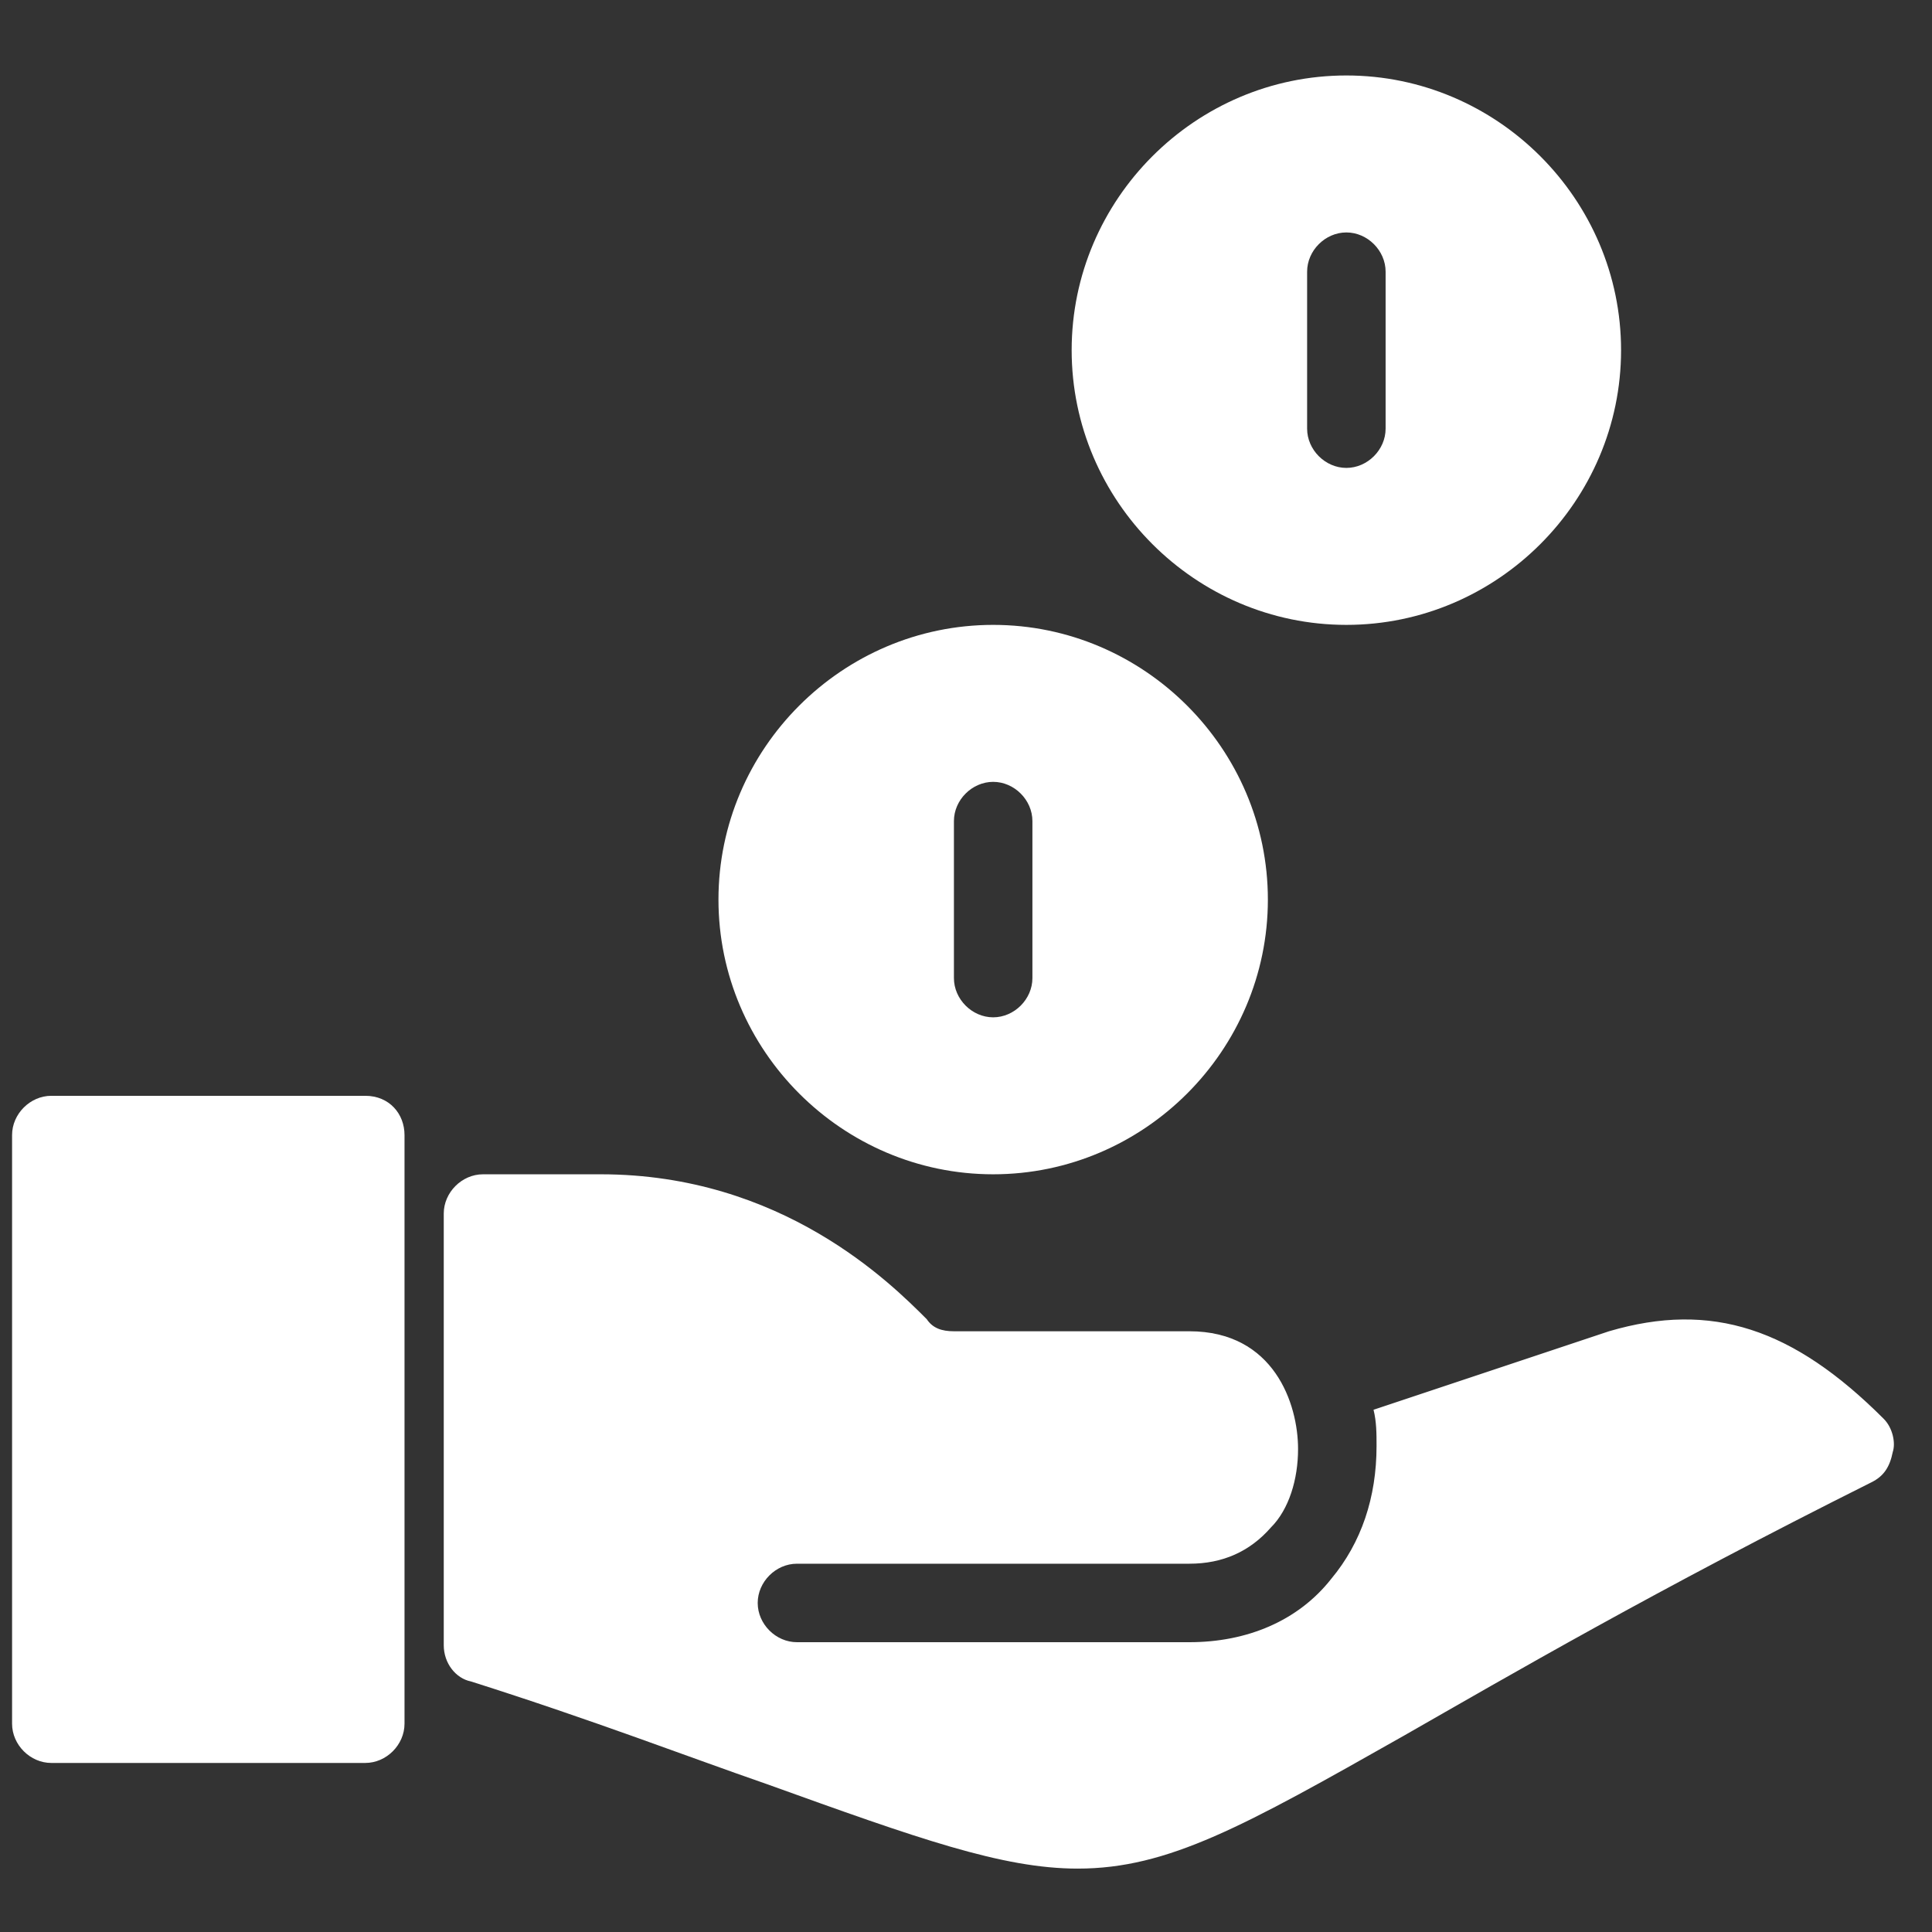 <?xml version="1.0" encoding="UTF-8"?> <svg xmlns="http://www.w3.org/2000/svg" xmlns:xlink="http://www.w3.org/1999/xlink" version="1.1" id="Vrstva_1" x="0px" y="0px" viewBox="0 0 64 64" style="enable-background:new 0 0 64 64;" xml:space="preserve"><rect x="0" y="0" width="64" height="64" fill="#333333" stroke="none"/> <style type="text/css"> .st0{fill:#FFFFFF;} </style> <path class="st0" d="M12.1,36.3H1.7c-0.7,0-1.3,0.6-1.3,1.3v19.5c0,0.7,0.6,1.3,1.3,1.3h10.4c0.7,0,1.3-0.6,1.3-1.3V37.6 C13.4,36.9,12.9,36.3,12.1,36.3z M62.4,47c-3-3-5.7-3.9-9.1-2.9l-7.8,2.6c0.1,0.4,0.1,0.8,0.1,1.2c0,1.7-0.5,3.2-1.5,4.4 c-1.1,1.4-2.8,2.1-4.7,2.1h-13c-0.7,0-1.3-0.6-1.3-1.3c0-0.7,0.6-1.3,1.3-1.3h13c1.1,0,2-0.4,2.7-1.2C42.7,50,43,49,43,48 c0-1.5-0.8-3.9-3.6-3.9h-7.3h-0.5c-0.4,0-0.7-0.1-0.9-0.4c-1.2-1.2-4.8-4.8-10.8-4.8H16c-0.7,0-1.3,0.6-1.3,1.3v14.3 c0,0.6,0.4,1.1,0.9,1.2c4.1,1.3,7.2,2.5,9.8,3.4c5,1.8,7.8,2.8,10.3,2.8c3,0,5.5-1.4,10.8-4.4c3.5-2,8.3-4.8,15.5-8.4 c0.4-0.2,0.6-0.5,0.7-1C62.8,47.8,62.7,47.3,62.4,47z M44.6,20.7c5,0,9.1-4.1,9.1-9.1s-4.1-9.1-9.1-9.1s-9.1,4.1-9.1,9.1 C35.5,16.6,39.6,20.7,44.6,20.7z M43.3,9c0-0.7,0.6-1.3,1.3-1.3c0.7,0,1.3,0.6,1.3,1.3v5.2c0,0.7-0.6,1.3-1.3,1.3 c-0.7,0-1.3-0.6-1.3-1.3V9z M32.9,38.9c5,0,9.1-4.1,9.1-9.1s-4.1-9.1-9.1-9.1s-9.1,4.1-9.1,9.1C23.8,34.8,27.9,38.9,32.9,38.9z M31.6,27.2c0-0.7,0.6-1.3,1.3-1.3s1.3,0.6,1.3,1.3v5.2c0,0.7-0.6,1.3-1.3,1.3c-0.7,0-1.3-0.6-1.3-1.3 C31.6,32.4,31.6,27.2,31.6,27.2z"></path> </svg> 